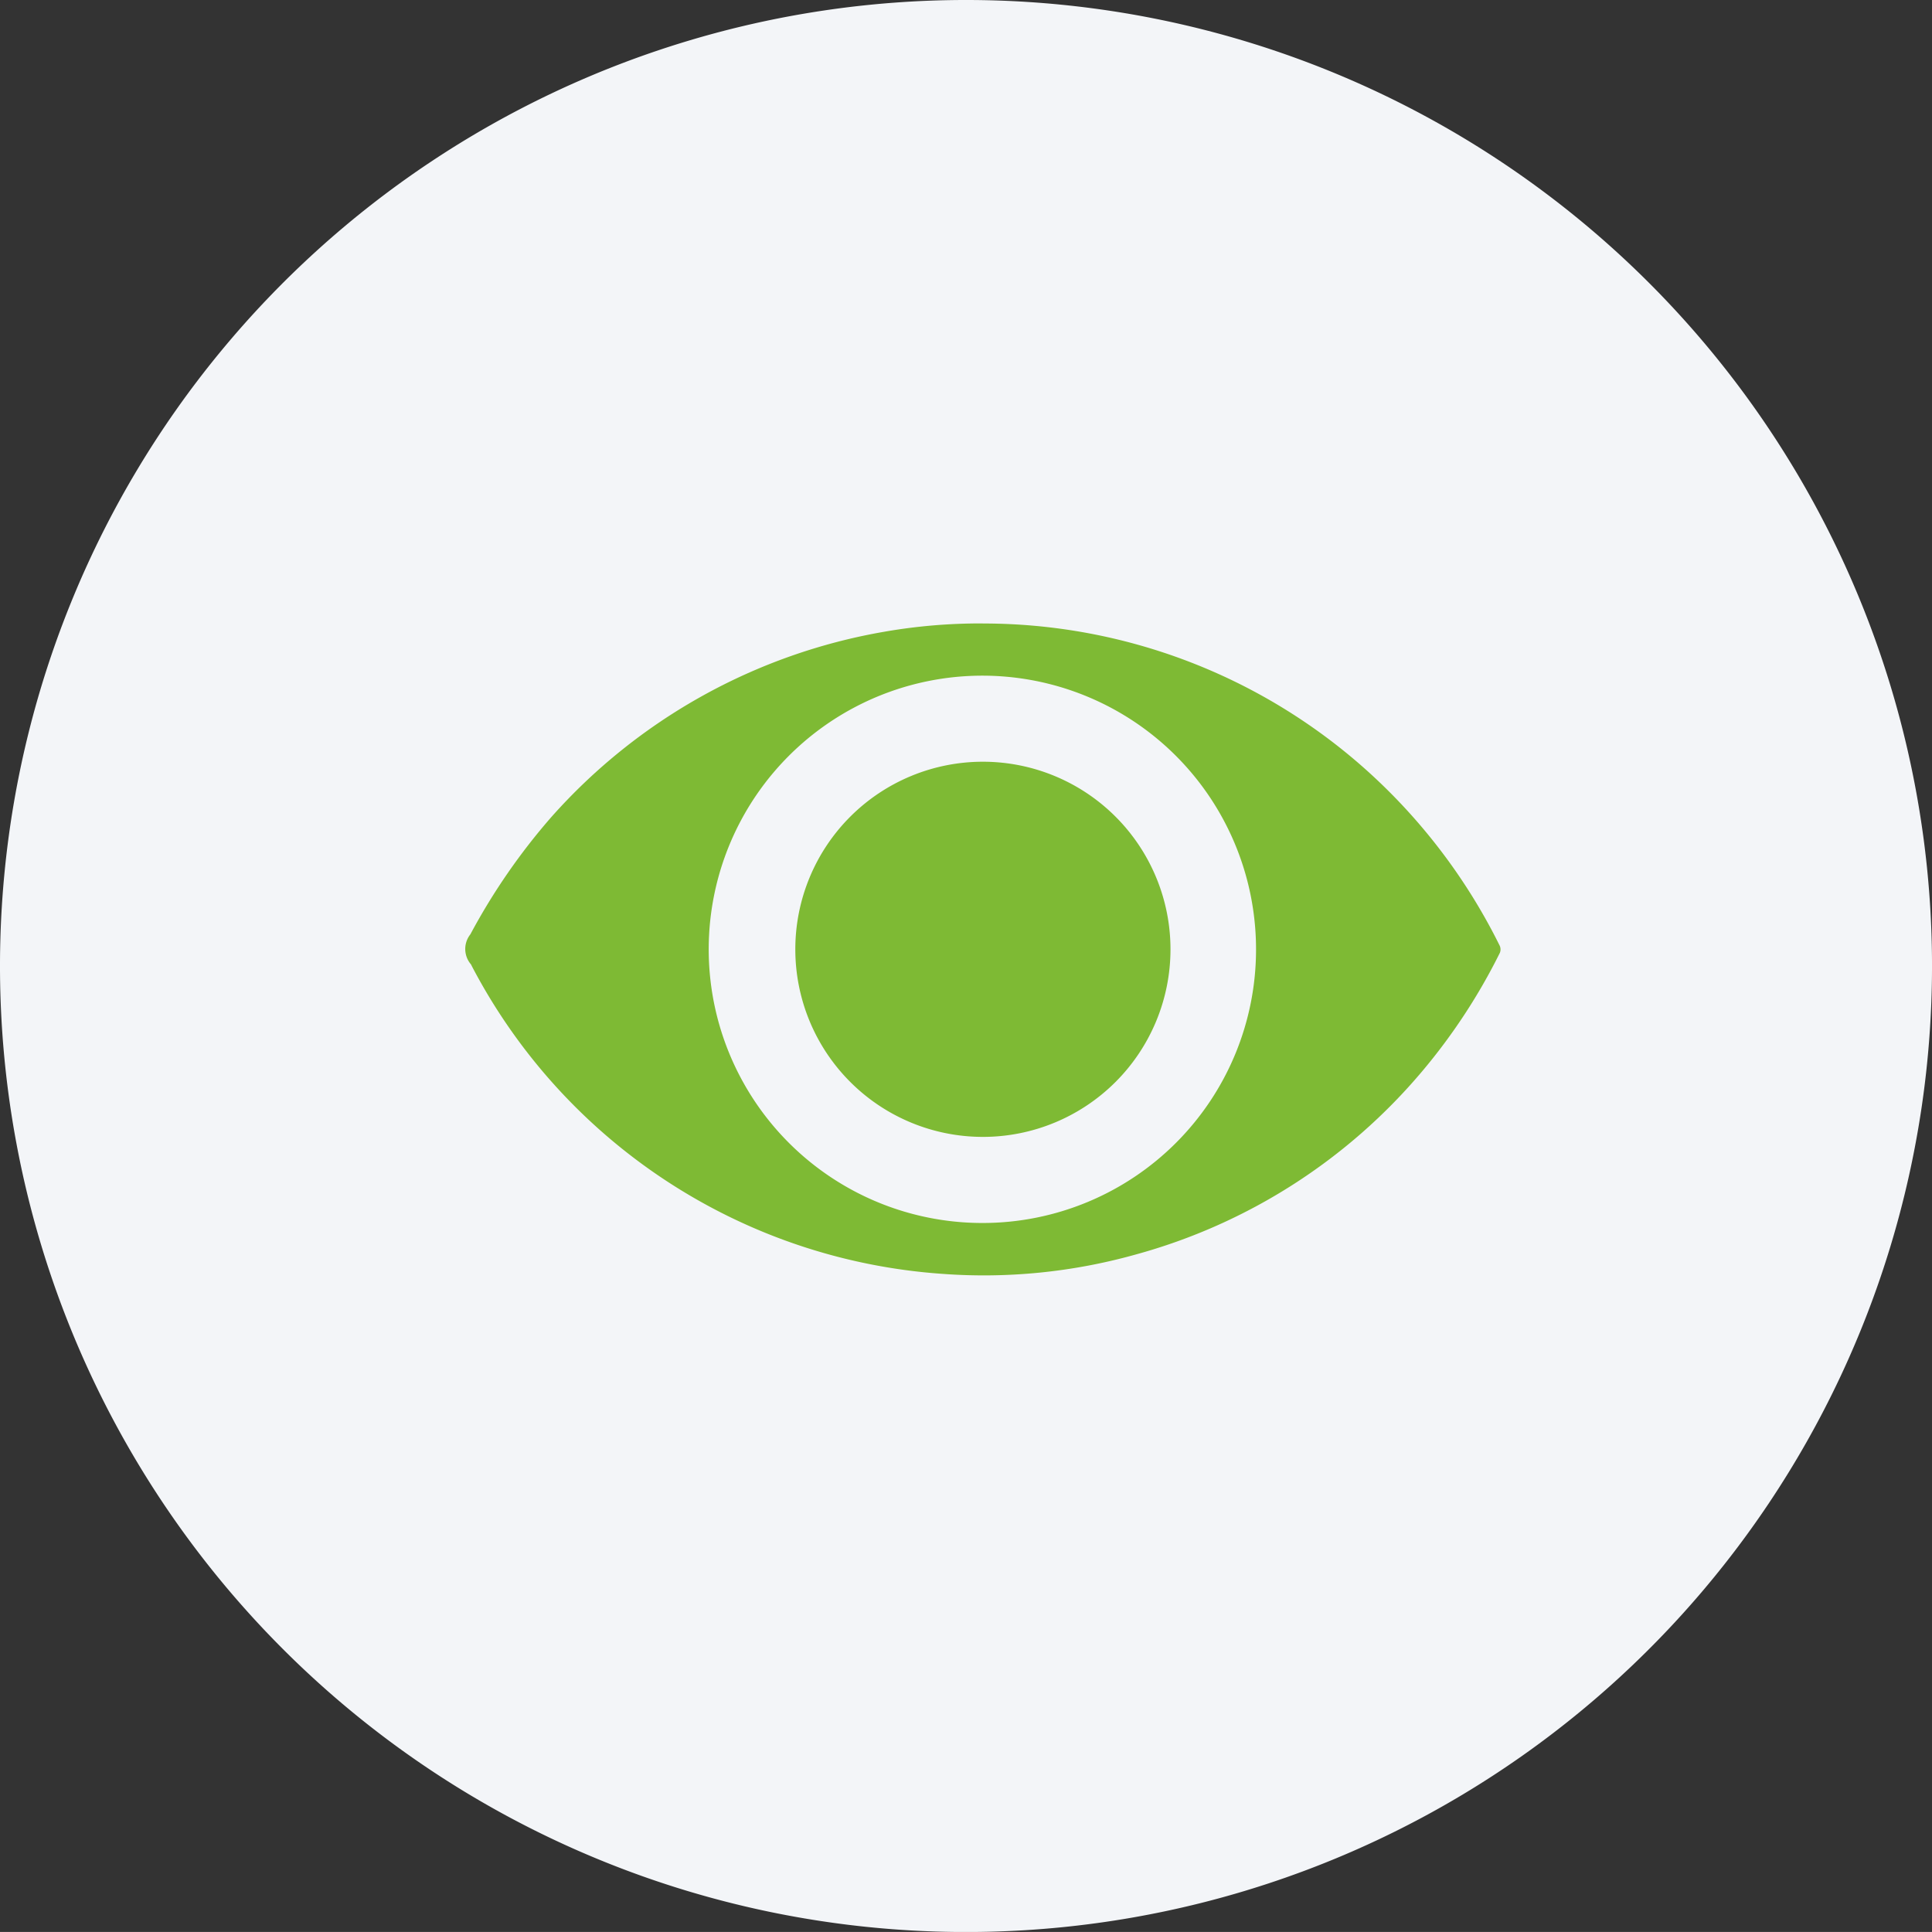 <svg xmlns="http://www.w3.org/2000/svg" width="135.499" height="135.497" viewBox="0 0 135.499 135.497">
  <rect x="0" y="0" width="135.499" height="135.497" fill="#333333" stroke="none"/>
  <g id="visao" transform="translate(0 0)">
    <g id="Grupo_176" data-name="Grupo 176" transform="translate(0 0)">
      <path id="Caminho_399" data-name="Caminho 399" d="M135.5,67.749A67.75,67.75,0,1,1,67.751,0,67.748,67.748,0,0,1,135.5,67.749" transform="translate(0 0)" fill="#f3f5f8"/>
      <path id="Caminho_400" data-name="Caminho 400" d="M46.921,18.2A40.294,40.294,0,0,1,73.709,28.37,40.894,40.894,0,0,1,83.185,40.8a.634.634,0,0,1,.011.494,41.539,41.539,0,0,1-5.44,8.3A40.115,40.115,0,0,1,57.637,62.461a39.459,39.459,0,0,1-13.623,1.346A40.392,40.392,0,0,1,11.079,42.2a.487.487,0,0,0-.052-.1,1.653,1.653,0,0,1-.035-2.1,44.2,44.2,0,0,1,5.657-8.2A40.416,40.416,0,0,1,40.039,18.775a39.174,39.174,0,0,1,6.883-.579M66.094,41.045a19.193,19.193,0,1,0-19.148,19.2,19.179,19.179,0,0,0,19.148-19.2" transform="translate(21.997 25.528)" fill="#7eba34"/>
      <path id="Caminho_401" data-name="Caminho 401" d="M51.976,37.651A13.156,13.156,0,1,1,38.819,24.494,13.157,13.157,0,0,1,51.976,37.651" transform="translate(30.115 28.929)" fill="#7eba34"/>
      <path id="Caminho_402" data-name="Caminho 402" d="M41.981,33.954A6.882,6.882,0,1,1,35.1,27.072a6.883,6.883,0,0,1,6.882,6.882" transform="translate(33.786 32.624)" fill="#7eba34"/>
    </g>
  </g>
</svg>
